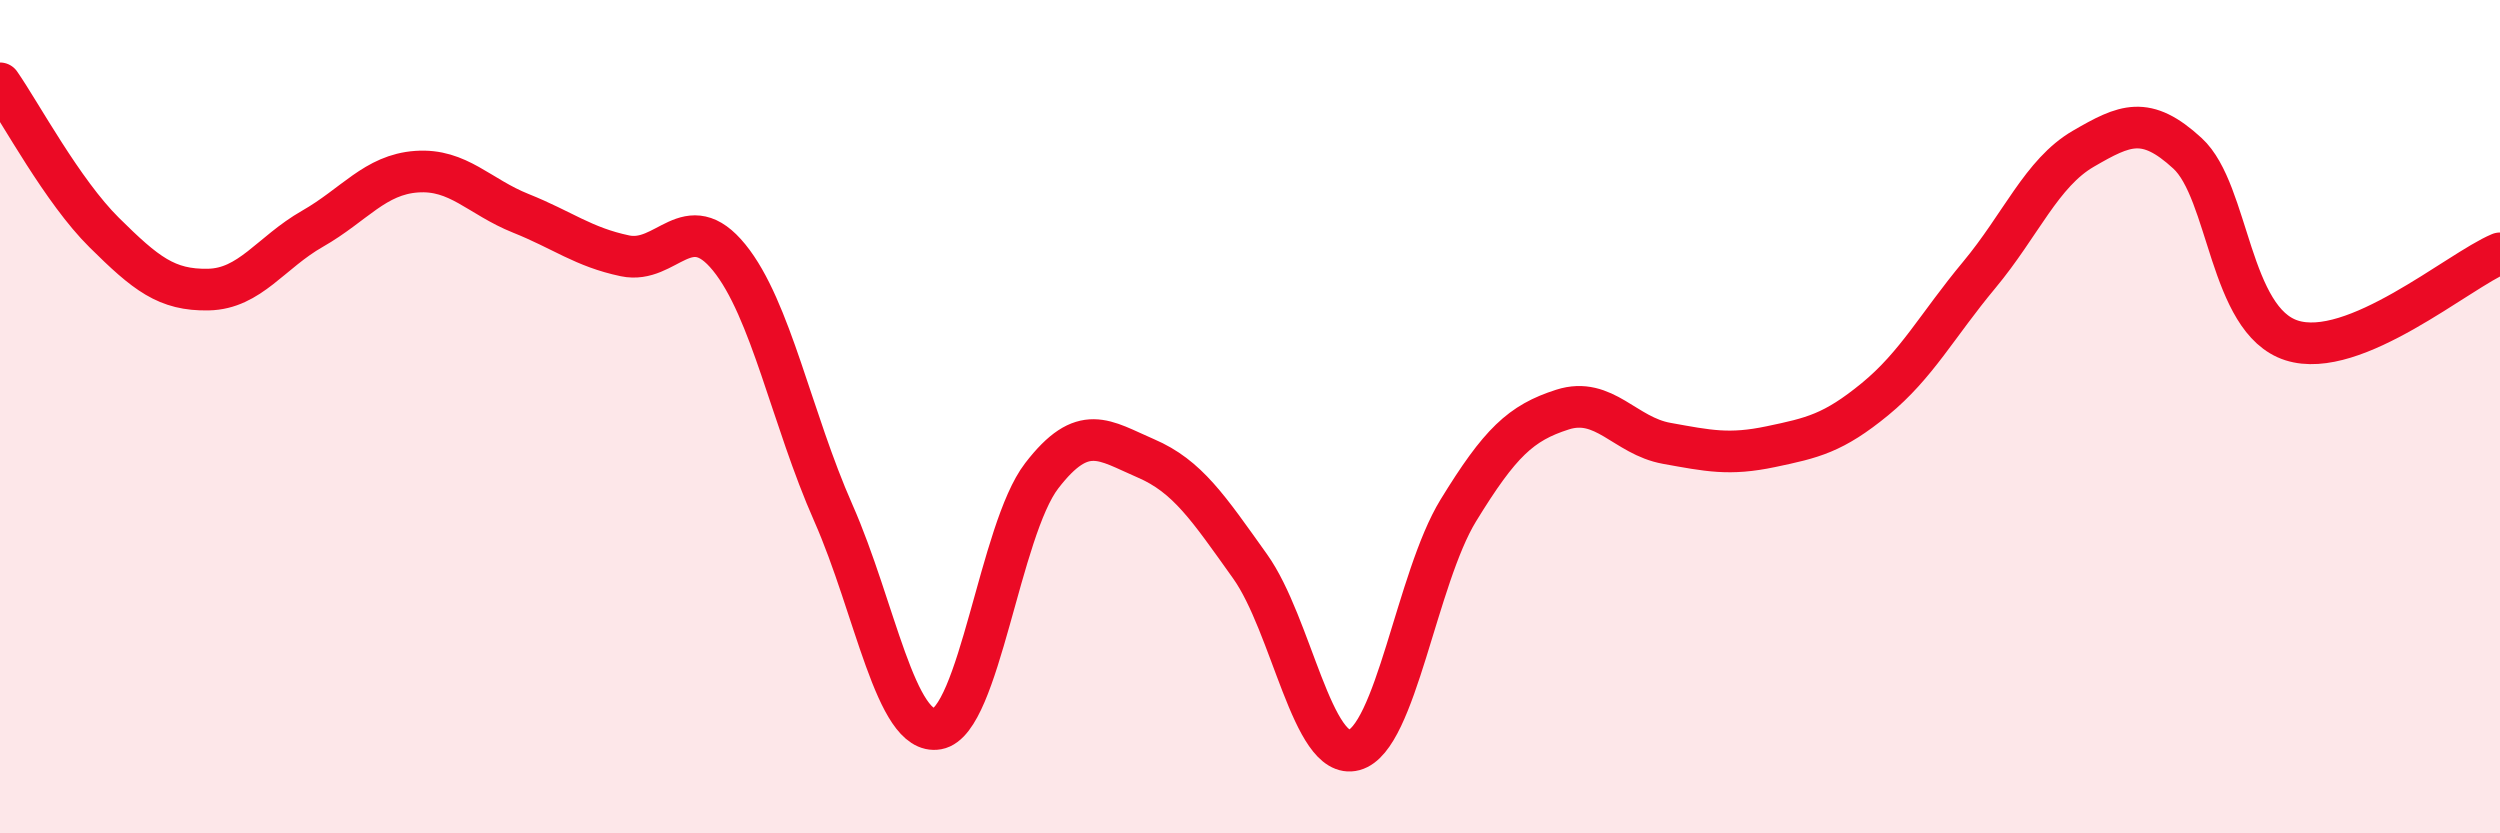 
    <svg width="60" height="20" viewBox="0 0 60 20" xmlns="http://www.w3.org/2000/svg">
      <path
        d="M 0,2 C 0.5,2.72 1.5,4.59 2.5,5.58 C 3.5,6.57 4,6.97 5,6.95 C 6,6.93 6.5,6.06 7.5,5.49 C 8.5,4.92 9,4.19 10,4.12 C 11,4.05 11.5,4.72 12.5,5.12 C 13.5,5.52 14,5.93 15,6.14 C 16,6.35 16.5,4.95 17.5,6.18 C 18.5,7.41 19,10.05 20,12.31 C 21,14.57 21.5,17.67 22.5,17.49 C 23.5,17.31 24,12.72 25,11.42 C 26,10.12 26.5,10.57 27.5,11 C 28.5,11.43 29,12.19 30,13.59 C 31,14.99 31.5,18.27 32.5,18 C 33.5,17.73 34,13.88 35,12.25 C 36,10.62 36.5,10.15 37.5,9.83 C 38.5,9.51 39,10.46 40,10.64 C 41,10.82 41.5,10.93 42.5,10.72 C 43.5,10.51 44,10.4 45,9.58 C 46,8.76 46.5,7.8 47.5,6.6 C 48.5,5.4 49,4.15 50,3.57 C 51,2.99 51.5,2.76 52.5,3.68 C 53.5,4.6 53.5,7.69 55,8.17 C 56.5,8.65 59,6.5 60,6.08L60 20L0 20Z"
        fill="#EB0A25"
        opacity="0.1"
        stroke-linecap="round"
        stroke-linejoin="round"
      />
      <path
        d="M 0,2 C 0.5,2.72 1.5,4.59 2.5,5.58 C 3.5,6.57 4,6.97 5,6.95 C 6,6.93 6.5,6.06 7.5,5.49 C 8.5,4.92 9,4.19 10,4.12 C 11,4.05 11.5,4.72 12.5,5.12 C 13.5,5.52 14,5.93 15,6.14 C 16,6.35 16.5,4.95 17.5,6.18 C 18.5,7.41 19,10.05 20,12.31 C 21,14.57 21.5,17.67 22.5,17.49 C 23.5,17.31 24,12.72 25,11.42 C 26,10.12 26.5,10.57 27.5,11 C 28.5,11.43 29,12.19 30,13.59 C 31,14.99 31.5,18.27 32.5,18 C 33.5,17.73 34,13.88 35,12.25 C 36,10.62 36.5,10.15 37.5,9.83 C 38.5,9.51 39,10.46 40,10.64 C 41,10.82 41.5,10.93 42.5,10.72 C 43.5,10.51 44,10.4 45,9.58 C 46,8.76 46.5,7.8 47.5,6.6 C 48.5,5.4 49,4.15 50,3.57 C 51,2.99 51.5,2.76 52.5,3.68 C 53.5,4.6 53.5,7.69 55,8.17 C 56.5,8.65 59,6.5 60,6.08"
        stroke="#EB0A25"
        stroke-width="1"
        fill="none"
        stroke-linecap="round"
        stroke-linejoin="round"
      />
    </svg>
  